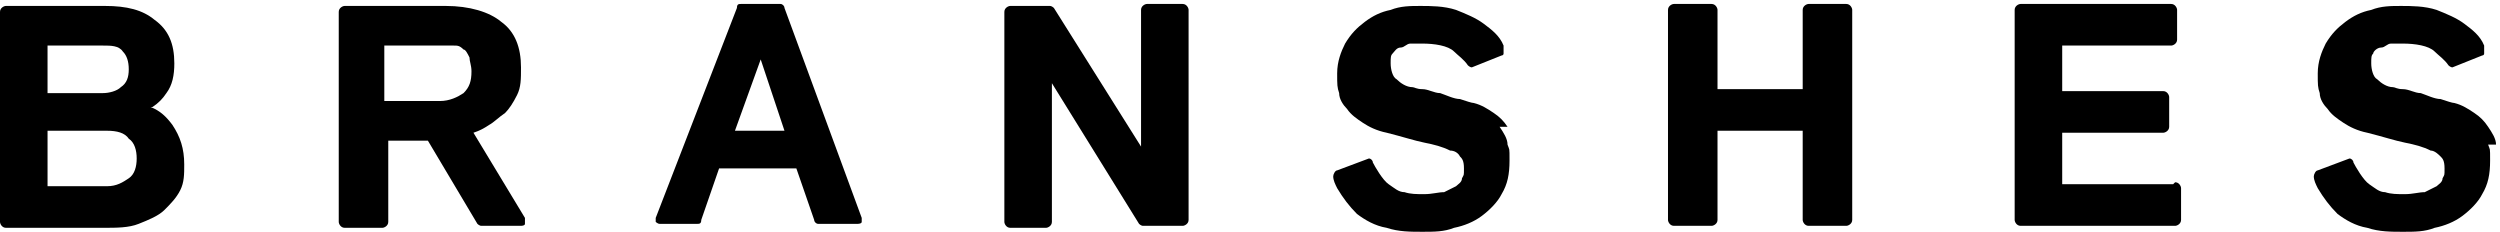 <?xml version="1.0" encoding="UTF-8"?>
<svg id="_レイヤー_1" data-name="レイヤー_1" xmlns="http://www.w3.org/2000/svg" version="1.1" viewBox="0 0 126.2 11.7">
  <!-- Generator: Adobe Illustrator 29.6.1, SVG Export Plug-In . SVG Version: 2.1.1 Build 9)  -->
  <path d="M7.7,5.4c.3-.2.5-.4.7-.7.3-.4.4-.9.4-1.5,0-1-.3-1.7-1-2.2-.6-.5-1.4-.7-2.5-.7H.3c-.1,0-.3.1-.3.3v10.6c0,.1.1.3.3.3h4.9c.7,0,1.3,0,1.8-.2.5-.2,1-.4,1.3-.7.3-.3.6-.6.8-1,.2-.4.2-.8.2-1.3,0-.8-.2-1.4-.6-2-.3-.4-.6-.7-1.1-.9M2.4,2.3h2.8c.4,0,.8,0,1,.3.2.2.3.5.3.9s-.1.7-.4.9c-.2.2-.6.3-.9.3h-2.8v-2.4ZM6.5,9c-.3.2-.6.4-1.1.4h-3v-2.8h3c.5,0,.9.1,1.1.4.3.2.4.6.4,1s-.1.8-.4,1Z"/>
  <path d="M39.6.4c0-.1-.1-.2-.2-.2h-2c-.1,0-.2,0-.2.2l-4.1,10.6c0,0,0,.2,0,.2,0,0,.1.1.2.1h1.9c.1,0,.2,0,.2-.2l.9-2.6h3.9l.9,2.6c0,.1.1.2.2.2h2c0,0,.2,0,.2-.1,0,0,0-.2,0-.2L39.6.4h0ZM37.1,6.6l1.3-3.6,1.2,3.6h-2.5Z"/>
  <path d="M59.7.2h-1.8c-.1,0-.3.1-.3.3v6.9L53.2.4c0,0-.1-.1-.2-.1h-2c-.1,0-.3.1-.3.3v10.6c0,.1.1.3.3.3h1.8c.1,0,.3-.1.3-.3v-7l4.4,7.1c0,0,.1.1.2.1h2c.1,0,.3-.1.3-.3V.5c0-.1-.1-.3-.3-.3Z"/>
  <path d="M93.2.2h-1.9c-.1,0-.3.1-.3.3v4h-4.3V.5c0-.1-.1-.3-.3-.3h-1.9c-.1,0-.3.1-.3.3v10.6c0,.1.1.3.3.3h1.9c.1,0,.3-.1.3-.3v-4.5h4.3v4.5c0,.1.1.3.3.3h1.9c.1,0,.3-.1.3-.3V.5c0-.1-.1-.3-.3-.3Z"/>
  <path d="M109.7,9.3h-5.6v-2.6h5.1c.1,0,.3-.1.3-.3v-1.5c0-.1-.1-.3-.3-.3h-5.1v-2.3h5.5c.1,0,.3-.1.3-.3V.5c0-.1-.1-.3-.3-.3h-7.6c-.1,0-.3.1-.3.3v10.6c0,.1.1.3.3.3h7.8c.1,0,.3-.1.3-.3v-1.6c0-.1-.1-.3-.3-.3"/>
  <path d="M23.9,6.7c.3-.1.5-.2.8-.4.2-.1.5-.4.8-.6.2-.2.4-.5.6-.9.2-.4.2-.8.2-1.4,0-1-.3-1.8-1-2.3-.6-.5-1.6-.8-2.8-.8h-5.1c-.1,0-.3.1-.3.3v10.6c0,.1.1.3.3.3h1.9c.1,0,.3-.1.3-.3v-4.1h2l2.5,4.2c0,0,.1.1.2.1h2c0,0,.2,0,.2-.1,0,0,0-.2,0-.3l-2.6-4.3h0ZM19.5,2.3h2.8c.2,0,.4,0,.6,0,.2,0,.3,0,.5.2.1,0,.2.2.3.4,0,.2.1.4.1.7,0,.5-.1.8-.4,1.1-.3.2-.7.4-1.2.4h-2.8v-2.8h0Z"/>
  <path d="M76.1,6.4c-.2-.3-.4-.5-.7-.7-.3-.2-.6-.4-1-.5-.1,0-.4-.1-.7-.2-.3,0-.7-.2-1-.3-.3,0-.6-.2-.9-.2-.3,0-.4-.1-.5-.1-.3,0-.6-.2-.8-.4-.2-.1-.3-.5-.3-.8s0-.4.1-.5c.1-.1.2-.3.4-.3.2,0,.3-.2.5-.2.2,0,.4,0,.6,0,.6,0,1.3.1,1.6.4.2.2.5.4.7.7,0,0,.1.1.2.1s0,0,0,0l1.5-.6c0,0,.1,0,.1-.1s0-.1,0-.2h0c0-.1,0-.2,0-.2-.2-.5-.6-.8-1-1.1-.4-.3-.9-.5-1.4-.7-.6-.2-1.3-.2-1.8-.2s-1,0-1.5.2c-.5.1-.9.3-1.3.6-.4.3-.7.6-1,1.1-.2.4-.4.9-.4,1.5s0,.7.1,1c0,.3.2.6.4.8.2.3.5.5.8.7.3.2.7.4,1.2.5.8.2,1.4.4,1.9.5.5.1.9.2,1.3.4.2,0,.4.1.5.3.1.1.2.2.2.6s0,.3-.1.5c0,.2-.2.3-.3.4-.2.1-.4.2-.6.3-.3,0-.6.1-1,.1s-.7,0-1-.1c-.3,0-.5-.2-.8-.4-.3-.2-.7-.9-.8-1.1,0-.1-.1-.2-.2-.2s0,0,0,0l-1.6.6c-.1,0-.2.2-.2.3,0,.2.1.4.2.6.3.5.6.9,1,1.3.4.3.9.6,1.5.7.6.2,1.2.2,1.8.2s1.1,0,1.6-.2c.5-.1,1-.3,1.4-.6.4-.3.8-.7,1-1.1.3-.5.4-1,.4-1.7s0-.5-.1-.8c0-.3-.2-.6-.4-.9"/>
  <path d="M126,7.3c0-.3-.2-.6-.4-.9-.2-.3-.4-.5-.7-.7-.3-.2-.6-.4-1-.5-.1,0-.4-.1-.7-.2-.3,0-.7-.2-1-.3-.3,0-.6-.2-.9-.2-.3,0-.4-.1-.5-.1-.3,0-.6-.2-.8-.4-.2-.1-.3-.5-.3-.8s0-.4.1-.5c0-.1.2-.3.4-.3.2,0,.3-.2.5-.2.2,0,.4,0,.6,0,.6,0,1.3.1,1.6.4.2.2.5.4.7.7,0,0,.1.1.2.1s0,0,0,0l1.5-.6c0,0,.1,0,.1-.1,0,0,0-.1,0-.2h0c0-.1,0-.2,0-.2-.2-.5-.6-.8-1-1.1-.4-.3-.9-.5-1.4-.7-.6-.2-1.3-.2-1.8-.2s-1,0-1.5.2c-.5.1-.9.3-1.3.6-.4.3-.7.6-1,1.1-.2.4-.4.9-.4,1.5s0,.7.1,1c0,.3.2.6.4.8.2.3.5.5.8.7.3.2.7.4,1.2.5.8.2,1.4.4,1.9.5.5.1.9.2,1.3.4.2,0,.4.2.5.3.1.1.2.2.2.6s0,.3-.1.5c0,.2-.2.3-.3.4-.2.1-.4.2-.6.3-.3,0-.6.1-1,.1s-.7,0-1-.1c-.3,0-.5-.2-.8-.4-.3-.2-.7-.9-.8-1.1,0-.1-.1-.2-.2-.2s0,0,0,0l-1.6.6c-.1,0-.2.2-.2.3,0,.2.1.4.2.6.3.5.6.9,1,1.3.4.3.9.6,1.5.7.6.2,1.2.2,1.8.2s1.1,0,1.6-.2c.5-.1,1-.3,1.4-.6.4-.3.8-.7,1-1.1.3-.5.4-1,.4-1.7s0-.5-.1-.8"/>
</svg>